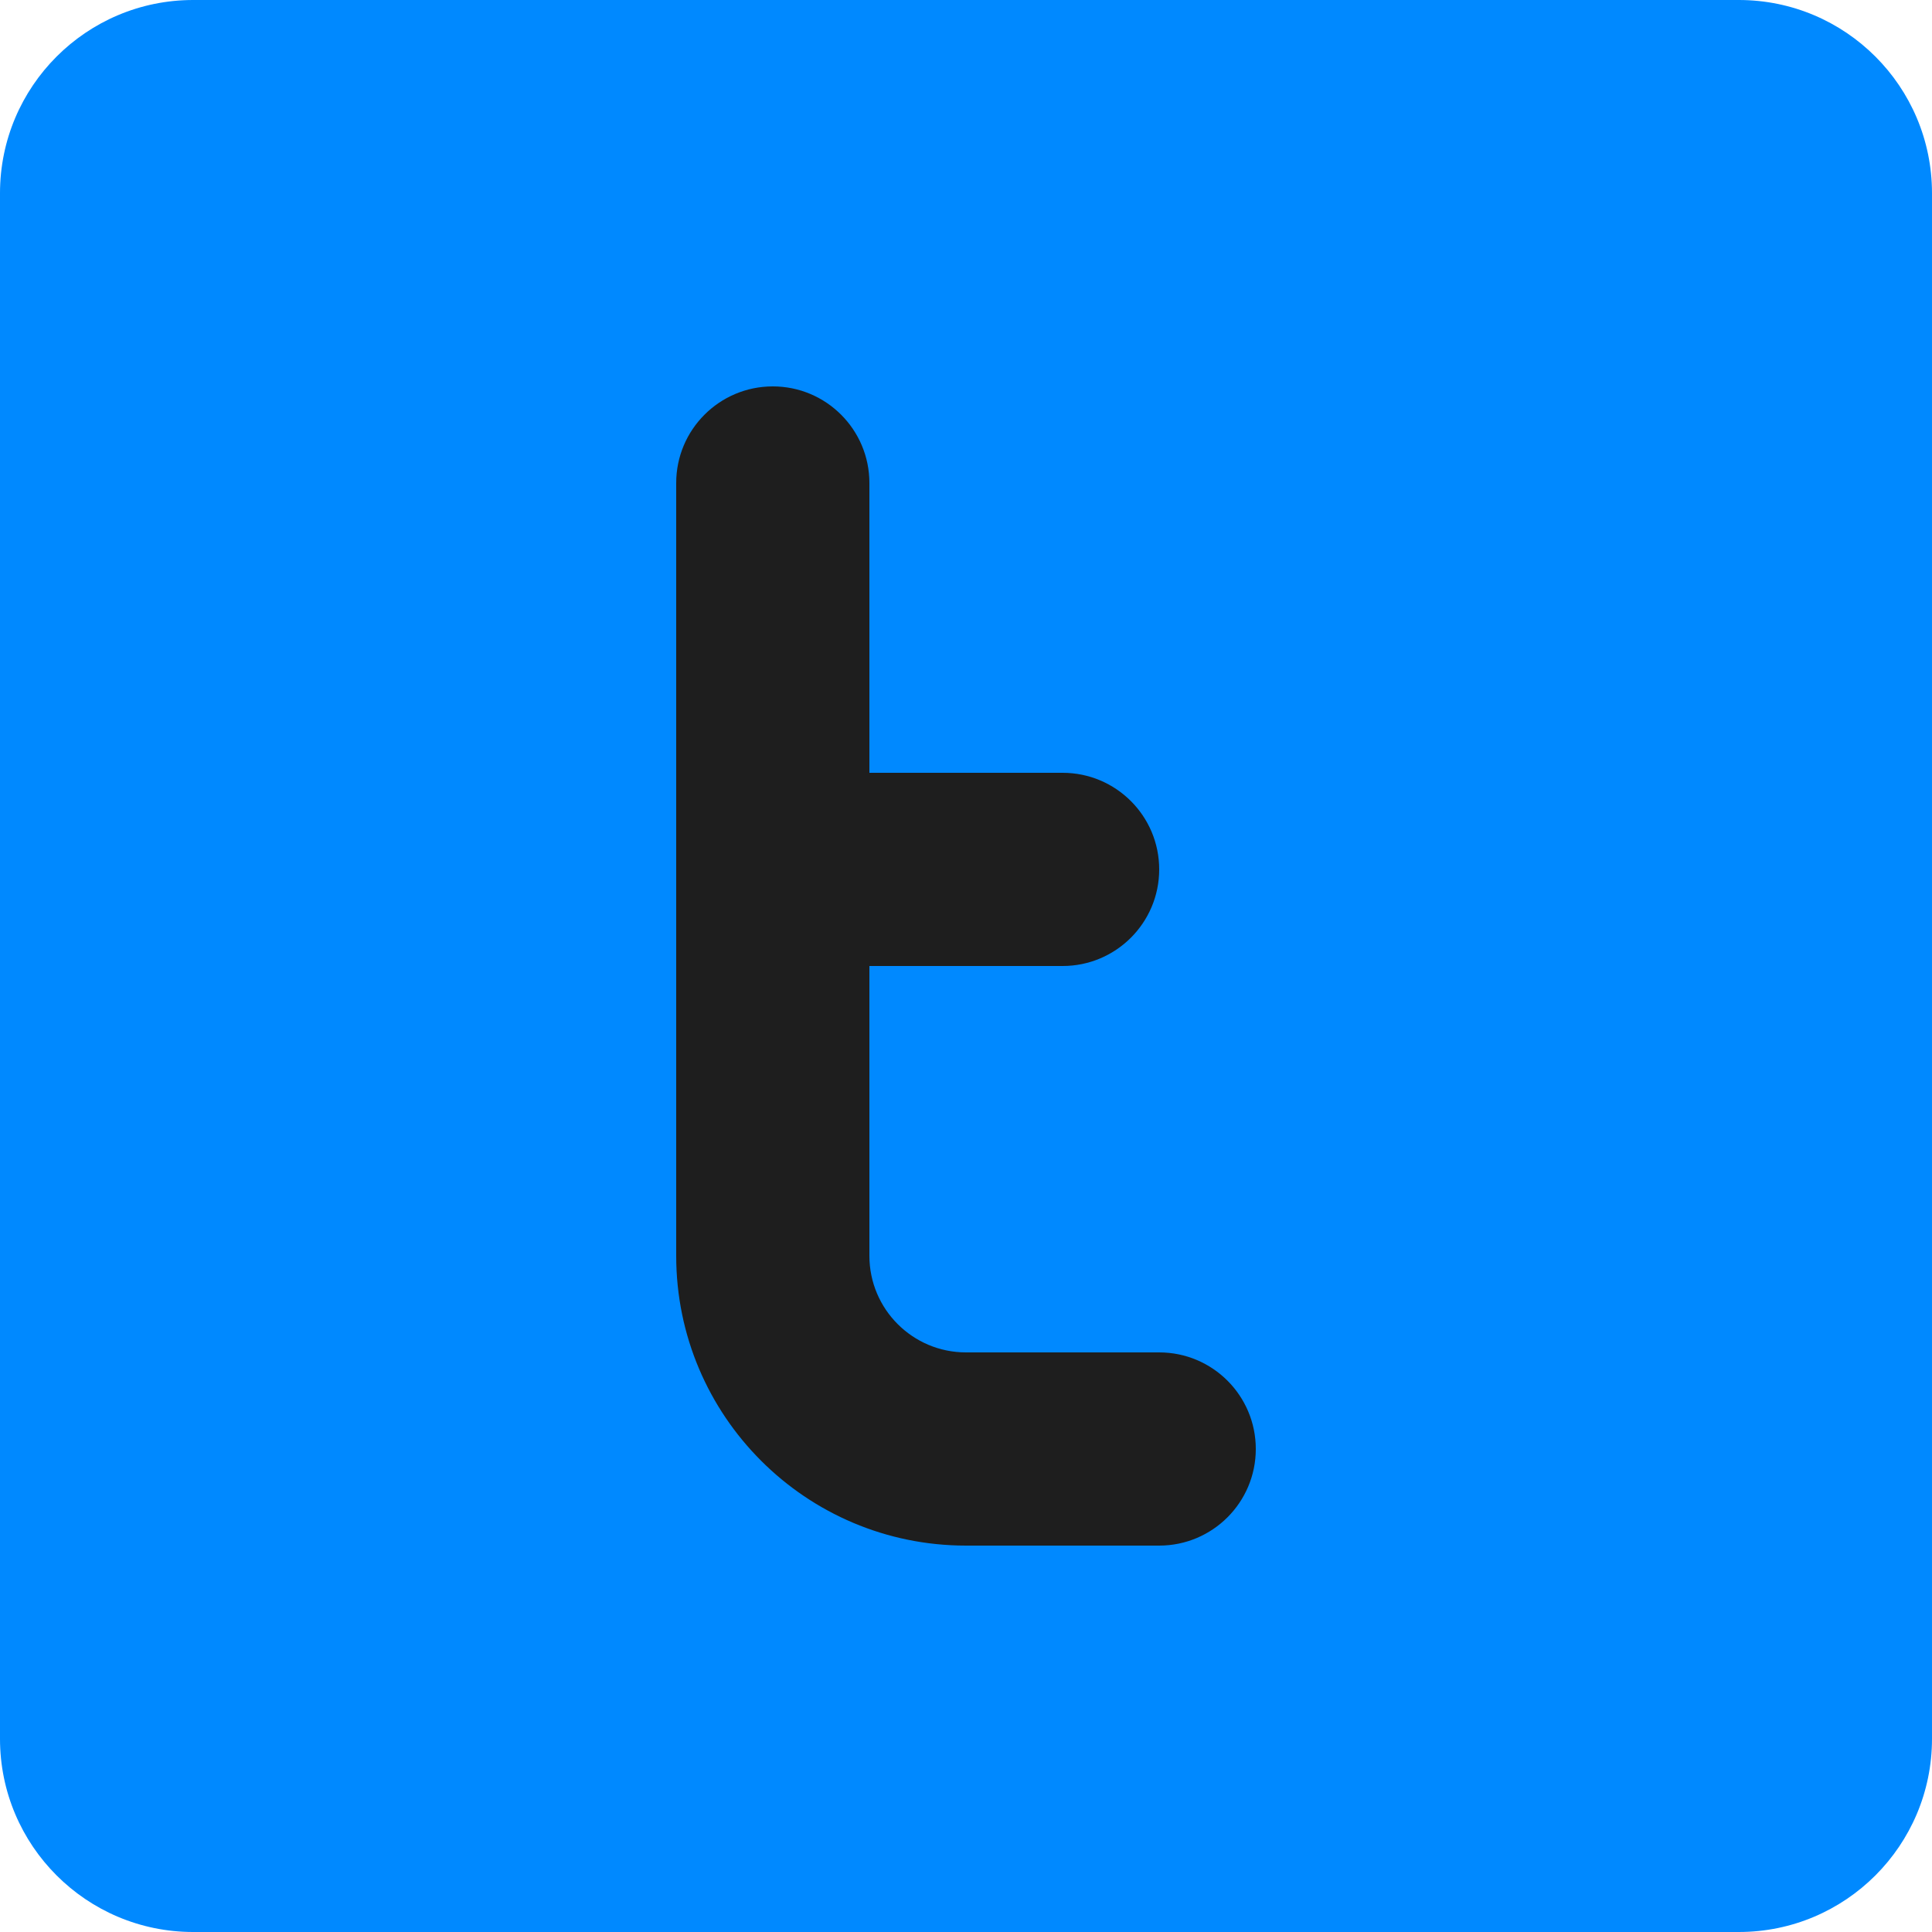 <?xml version="1.0" encoding="utf-8"?>
<!-- Generator: Adobe Illustrator 15.0.0, SVG Export Plug-In . SVG Version: 6.00 Build 0)  -->
<!DOCTYPE svg PUBLIC "-//W3C//DTD SVG 1.1//EN" "http://www.w3.org/Graphics/SVG/1.1/DTD/svg11.dtd">
<svg version="1.1" id="twitter-square" xmlns="http://www.w3.org/2000/svg" xmlns:xlink="http://www.w3.org/1999/xlink" x="0px"
	 y="0px" width="666.667px" height="666.667px" viewBox="66.667 66.667 666.667 666.667"
	 enable-background="new 66.667 66.667 666.667 666.667" xml:space="preserve">
<g id="SVGRepo_bgCarrier">
</g>
<g id="SVGRepo_tracerCarrier">
</g>
<g id="SVGRepo_iconCarrier">
	<path id="primary" fill="#0089FF" d="M133.334,66.667h533.333c36.819,0,66.667,29.848,66.667,66.667v533.333
		c0,36.819-29.848,66.667-66.667,66.667H133.334c-36.819,0-66.667-29.848-66.667-66.667V133.334
		C66.667,96.514,96.514,66.667,133.334,66.667z"/>
	<path id="secondary" fill="#1E1E1E" d="M466.667,533.334H400c-18.409,0-33.333-14.924-33.333-33.334V400h66.667
		c18.409,0,33.333-14.924,33.333-33.333s-14.924-33.333-33.333-33.333h-66.667v-100c0-18.41-14.924-33.334-33.333-33.334
		C314.924,200,300,214.924,300,233.334V500c0,55.229,44.771,100,100,100h66.667C485.076,600,500,585.076,500,566.667
		S485.076,533.334,466.667,533.334z"/>
</g>
</svg>
